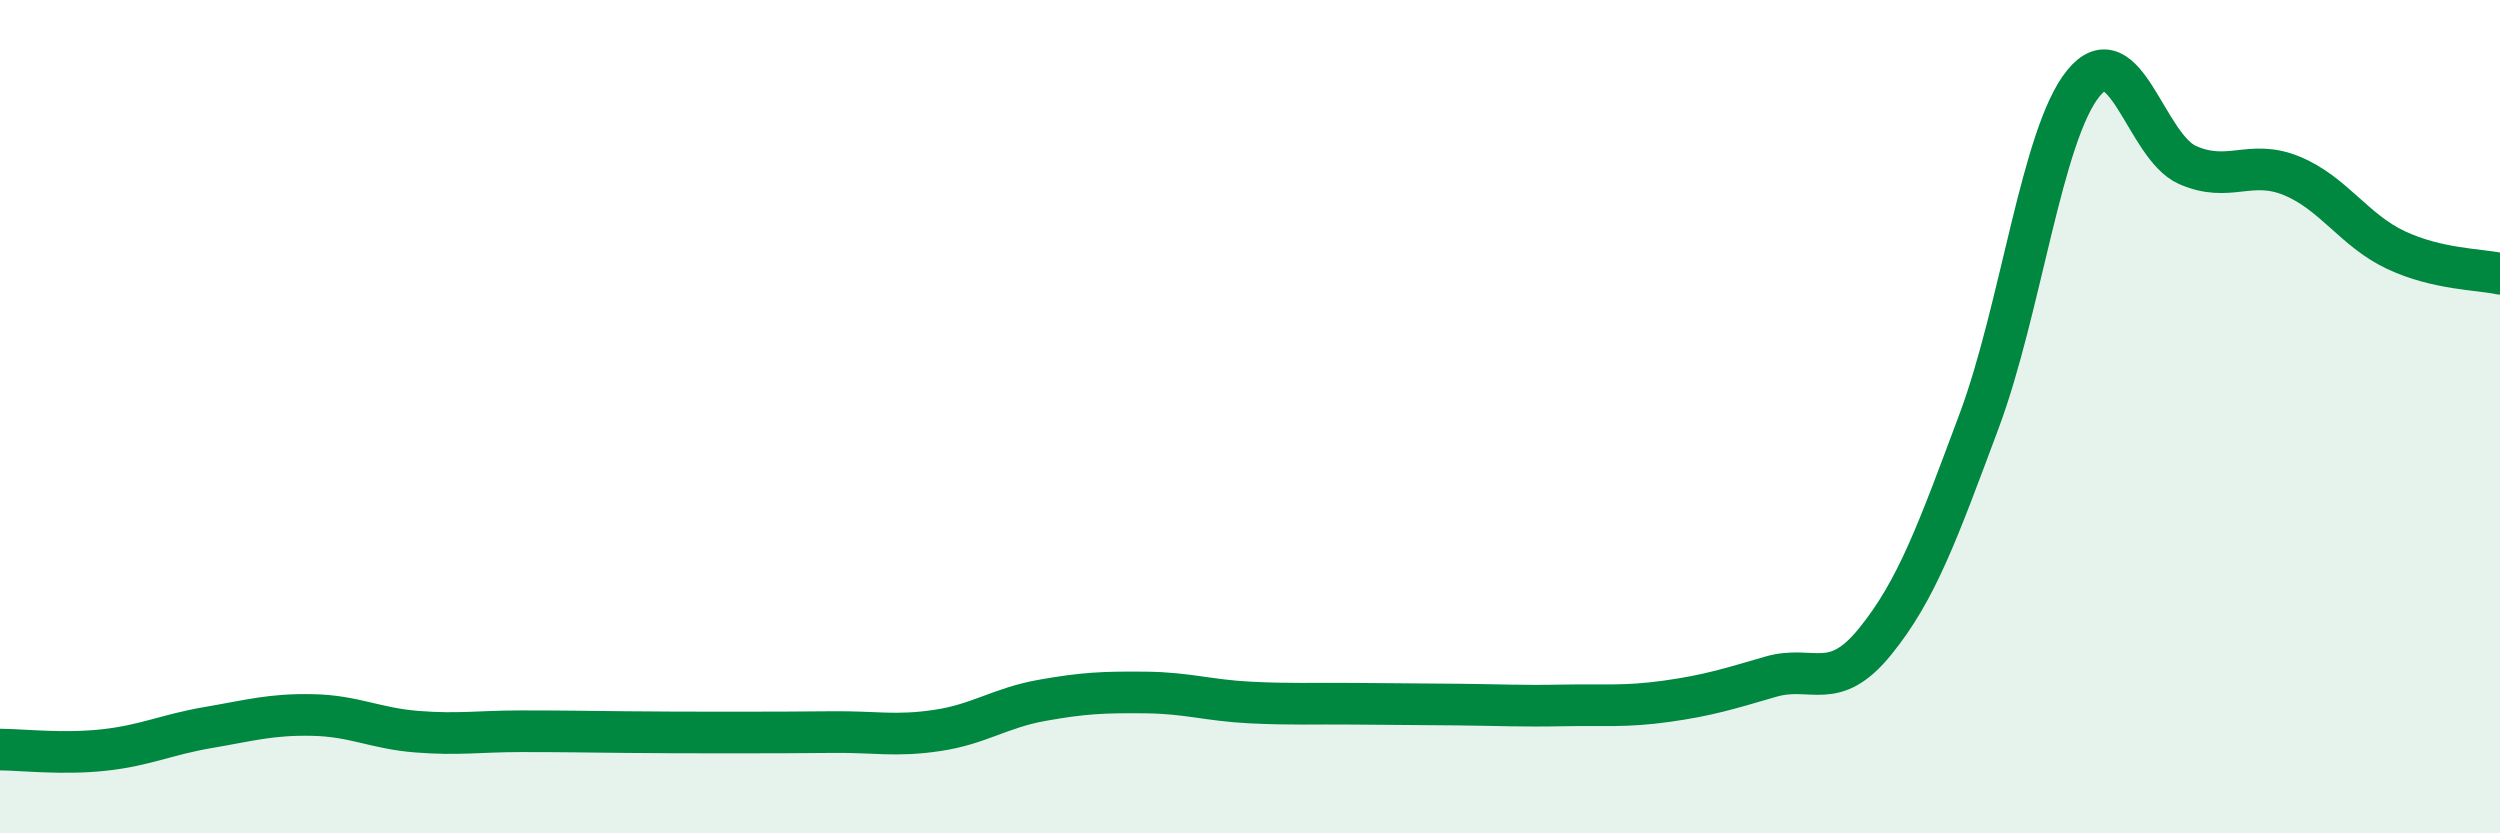 
    <svg width="60" height="20" viewBox="0 0 60 20" xmlns="http://www.w3.org/2000/svg">
      <path
        d="M 0,17.99 C 0.5,17.99 1.5,18.11 2.5,18 C 3.5,17.89 4,17.63 5,17.46 C 6,17.29 6.5,17.14 7.5,17.16 C 8.5,17.18 9,17.48 10,17.56 C 11,17.64 11.5,17.55 12.5,17.55 C 13.5,17.55 14,17.56 15,17.57 C 16,17.58 16.5,17.58 17.5,17.58 C 18.5,17.58 19,17.58 20,17.57 C 21,17.56 21.5,17.68 22.5,17.53 C 23.5,17.38 24,16.99 25,16.81 C 26,16.63 26.5,16.61 27.5,16.62 C 28.5,16.63 29,16.81 30,16.86 C 31,16.91 31.5,16.88 32.5,16.89 C 33.5,16.9 34,16.9 35,16.91 C 36,16.92 36.5,16.95 37.5,16.93 C 38.5,16.91 39,16.97 40,16.83 C 41,16.69 41.5,16.53 42.5,16.24 C 43.5,15.95 44,16.63 45,15.4 C 46,14.17 46.5,12.78 47.5,10.1 C 48.5,7.42 49,3.23 50,2 C 51,0.77 51.5,3.52 52.5,3.96 C 53.5,4.4 54,3.81 55,4.22 C 56,4.63 56.5,5.53 57.5,6 C 58.5,6.47 59.5,6.46 60,6.57L60 20L0 20Z"
        fill="#008740"
        opacity="0.1"
        stroke-linecap="round"
        stroke-linejoin="round"
      />
      <path
        d="M 0,17.99 C 0.5,17.99 1.5,18.11 2.5,18 C 3.5,17.89 4,17.63 5,17.46 C 6,17.29 6.5,17.14 7.5,17.16 C 8.5,17.18 9,17.48 10,17.56 C 11,17.64 11.5,17.55 12.5,17.55 C 13.5,17.55 14,17.56 15,17.57 C 16,17.58 16.5,17.58 17.5,17.58 C 18.5,17.58 19,17.58 20,17.57 C 21,17.56 21.5,17.68 22.5,17.53 C 23.5,17.38 24,16.99 25,16.81 C 26,16.63 26.5,16.61 27.5,16.62 C 28.5,16.63 29,16.81 30,16.86 C 31,16.91 31.5,16.88 32.5,16.89 C 33.5,16.9 34,16.9 35,16.91 C 36,16.92 36.5,16.95 37.5,16.93 C 38.5,16.91 39,16.97 40,16.83 C 41,16.69 41.5,16.53 42.5,16.24 C 43.5,15.95 44,16.63 45,15.4 C 46,14.17 46.5,12.78 47.5,10.1 C 48.5,7.42 49,3.23 50,2 C 51,0.77 51.5,3.52 52.5,3.96 C 53.5,4.4 54,3.81 55,4.22 C 56,4.63 56.5,5.53 57.5,6 C 58.5,6.47 59.5,6.46 60,6.57"
        stroke="#008740"
        stroke-width="1"
        fill="none"
        stroke-linecap="round"
        stroke-linejoin="round"
      />
    </svg>
  